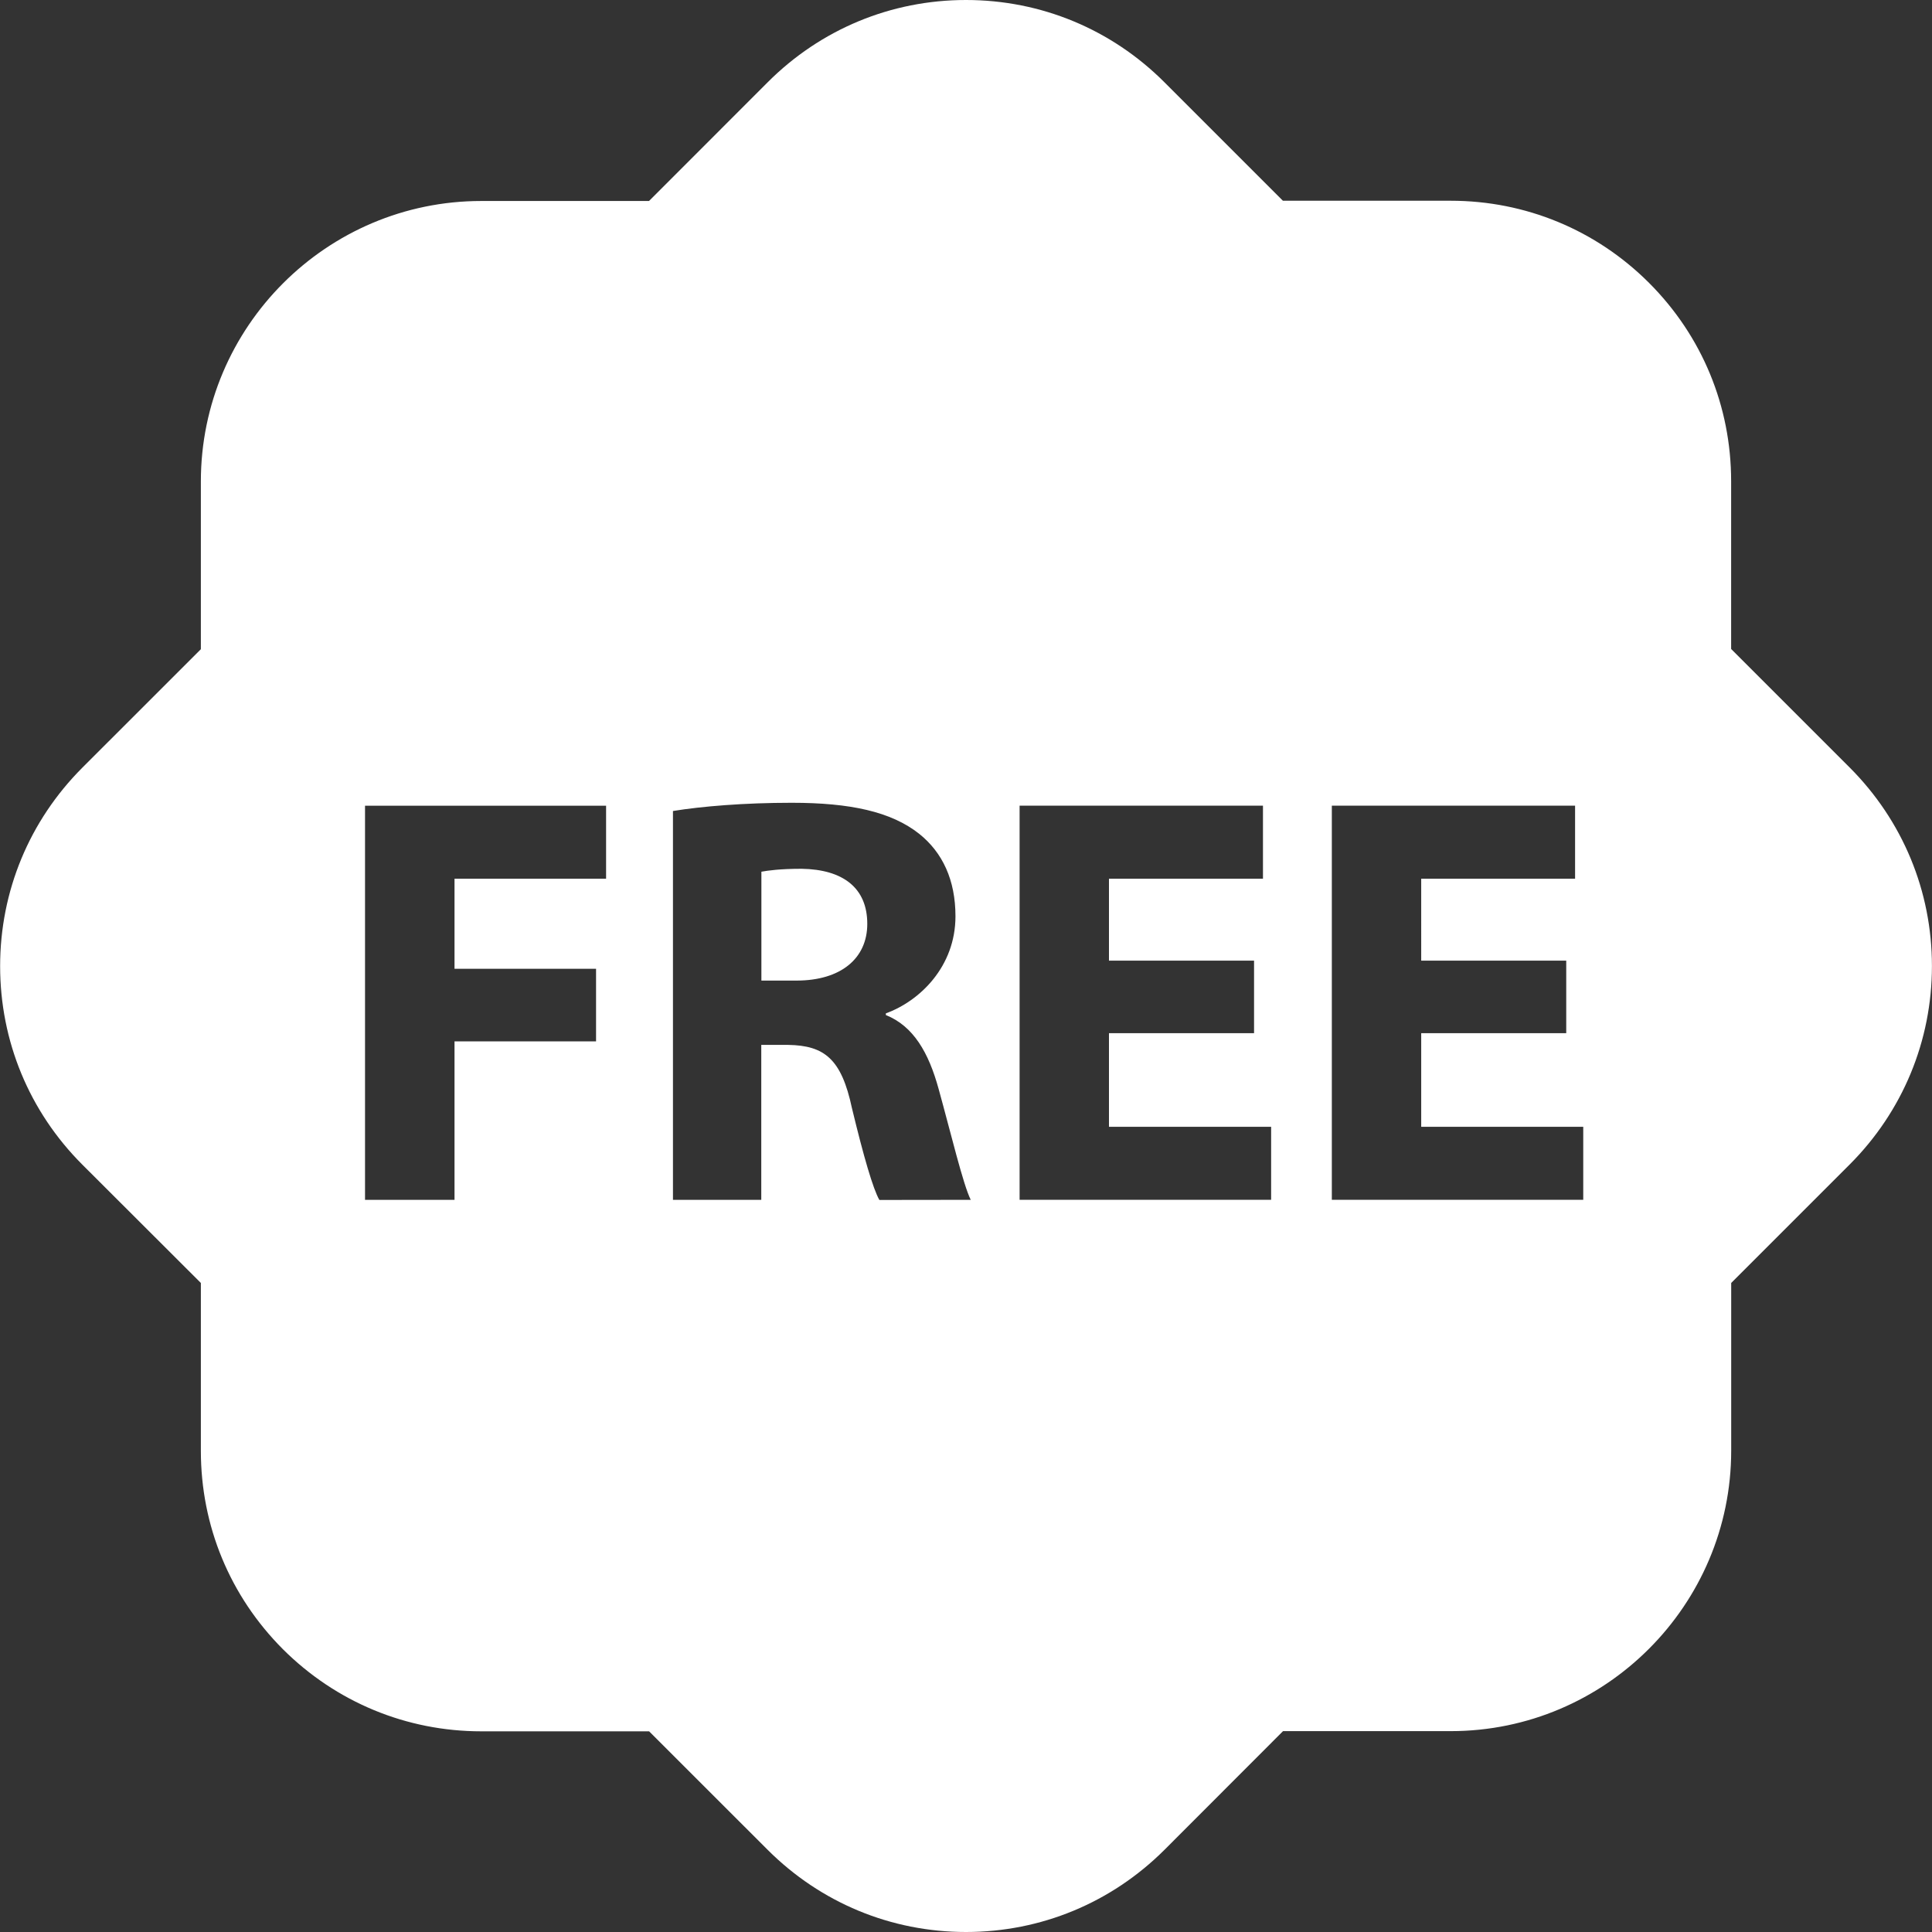 <svg version="1.1" id="Capa_1" xmlns="http://www.w3.org/2000/svg" xmlns:xlink="http://www.w3.org/1999/xlink" x="0px" y="0px" width="31px" height="31px" viewBox="0 0 31 31" style="enable-background:new 0 0 31 31;" xml:space="preserve">
<rect x="0" y="0" width="31" height="31" fill="#333333" stroke="none"/>
<g>
	<path d="M13.916,14.824c0,0.554-0.423,0.91-1.137,0.91h-0.562v-1.747c0.104-0.019,0.301-0.047,0.647-0.047
		C13.521,13.951,13.916,14.242,13.916,14.824z M30.999,15.5c0,1.202-0.47,2.333-1.317,3.182l-1.904,1.904v2.691
		c0,2.479-2.02,4.5-4.5,4.5h-2.691l-1.902,1.904C17.833,30.531,16.703,31,15.5,31s-2.333-0.469-3.184-1.32l-1.901-1.9H7.723
		c-1.203,0-2.332-0.469-3.183-1.317c-0.851-0.853-1.317-1.979-1.317-3.183v-2.694l-1.904-1.901c-0.85-0.851-1.317-1.98-1.317-3.183
		s0.47-2.333,1.317-3.182l1.904-1.903V7.725c0-2.481,2.02-4.5,4.5-4.5h2.691l1.904-1.905C13.167,0.47,14.296,0,15.5,0
		s2.333,0.469,3.184,1.32l1.901,1.901h2.692c1.201,0,2.332,0.468,3.182,1.317c0.852,0.852,1.318,1.981,1.318,3.183v2.692
		l1.904,1.904C30.529,13.167,30.999,14.297,30.999,15.5z M9.723,12.928H5.857v6.324h1.436v-2.543h2.271v-1.164H7.293V14.1h2.432
		v-1.173L9.723,12.928L9.723,12.928z M15.576,19.252c-0.122-0.244-0.318-1.068-0.516-1.782c-0.16-0.581-0.403-1.005-0.846-1.183
		V16.26c0.544-0.197,1.117-0.75,1.117-1.558c0-0.582-0.207-1.023-0.582-1.323c-0.45-0.356-1.107-0.498-2.046-0.498
		c-0.761,0-1.445,0.057-1.905,0.132v6.239h1.417v-2.486h0.433c0.582,0.01,0.854,0.226,1.022,1.015
		c0.188,0.778,0.338,1.295,0.44,1.473L15.576,19.252L15.576,19.252z M20.396,18.08h-2.602v-1.502h2.328v-1.164h-2.328V14.1h2.471
		v-1.173H16.36v6.324h4.036V18.08L20.396,18.08z M25.404,18.08h-2.6v-1.502h2.327v-1.164h-2.327V14.1h2.469v-1.173H21.37v6.324
		h4.034V18.08L25.404,18.08z" fill="#ffffff" opacity="1" original-fill="#000000"></path>
</g>
<g>
</g>
<g>
</g>
<g>
</g>
<g>
</g>
<g>
</g>
<g>
</g>
<g>
</g>
<g>
</g>
<g>
</g>
<g>
</g>
<g>
</g>
<g>
</g>
<g>
</g>
<g>
</g>
<g>
</g>
</svg>

